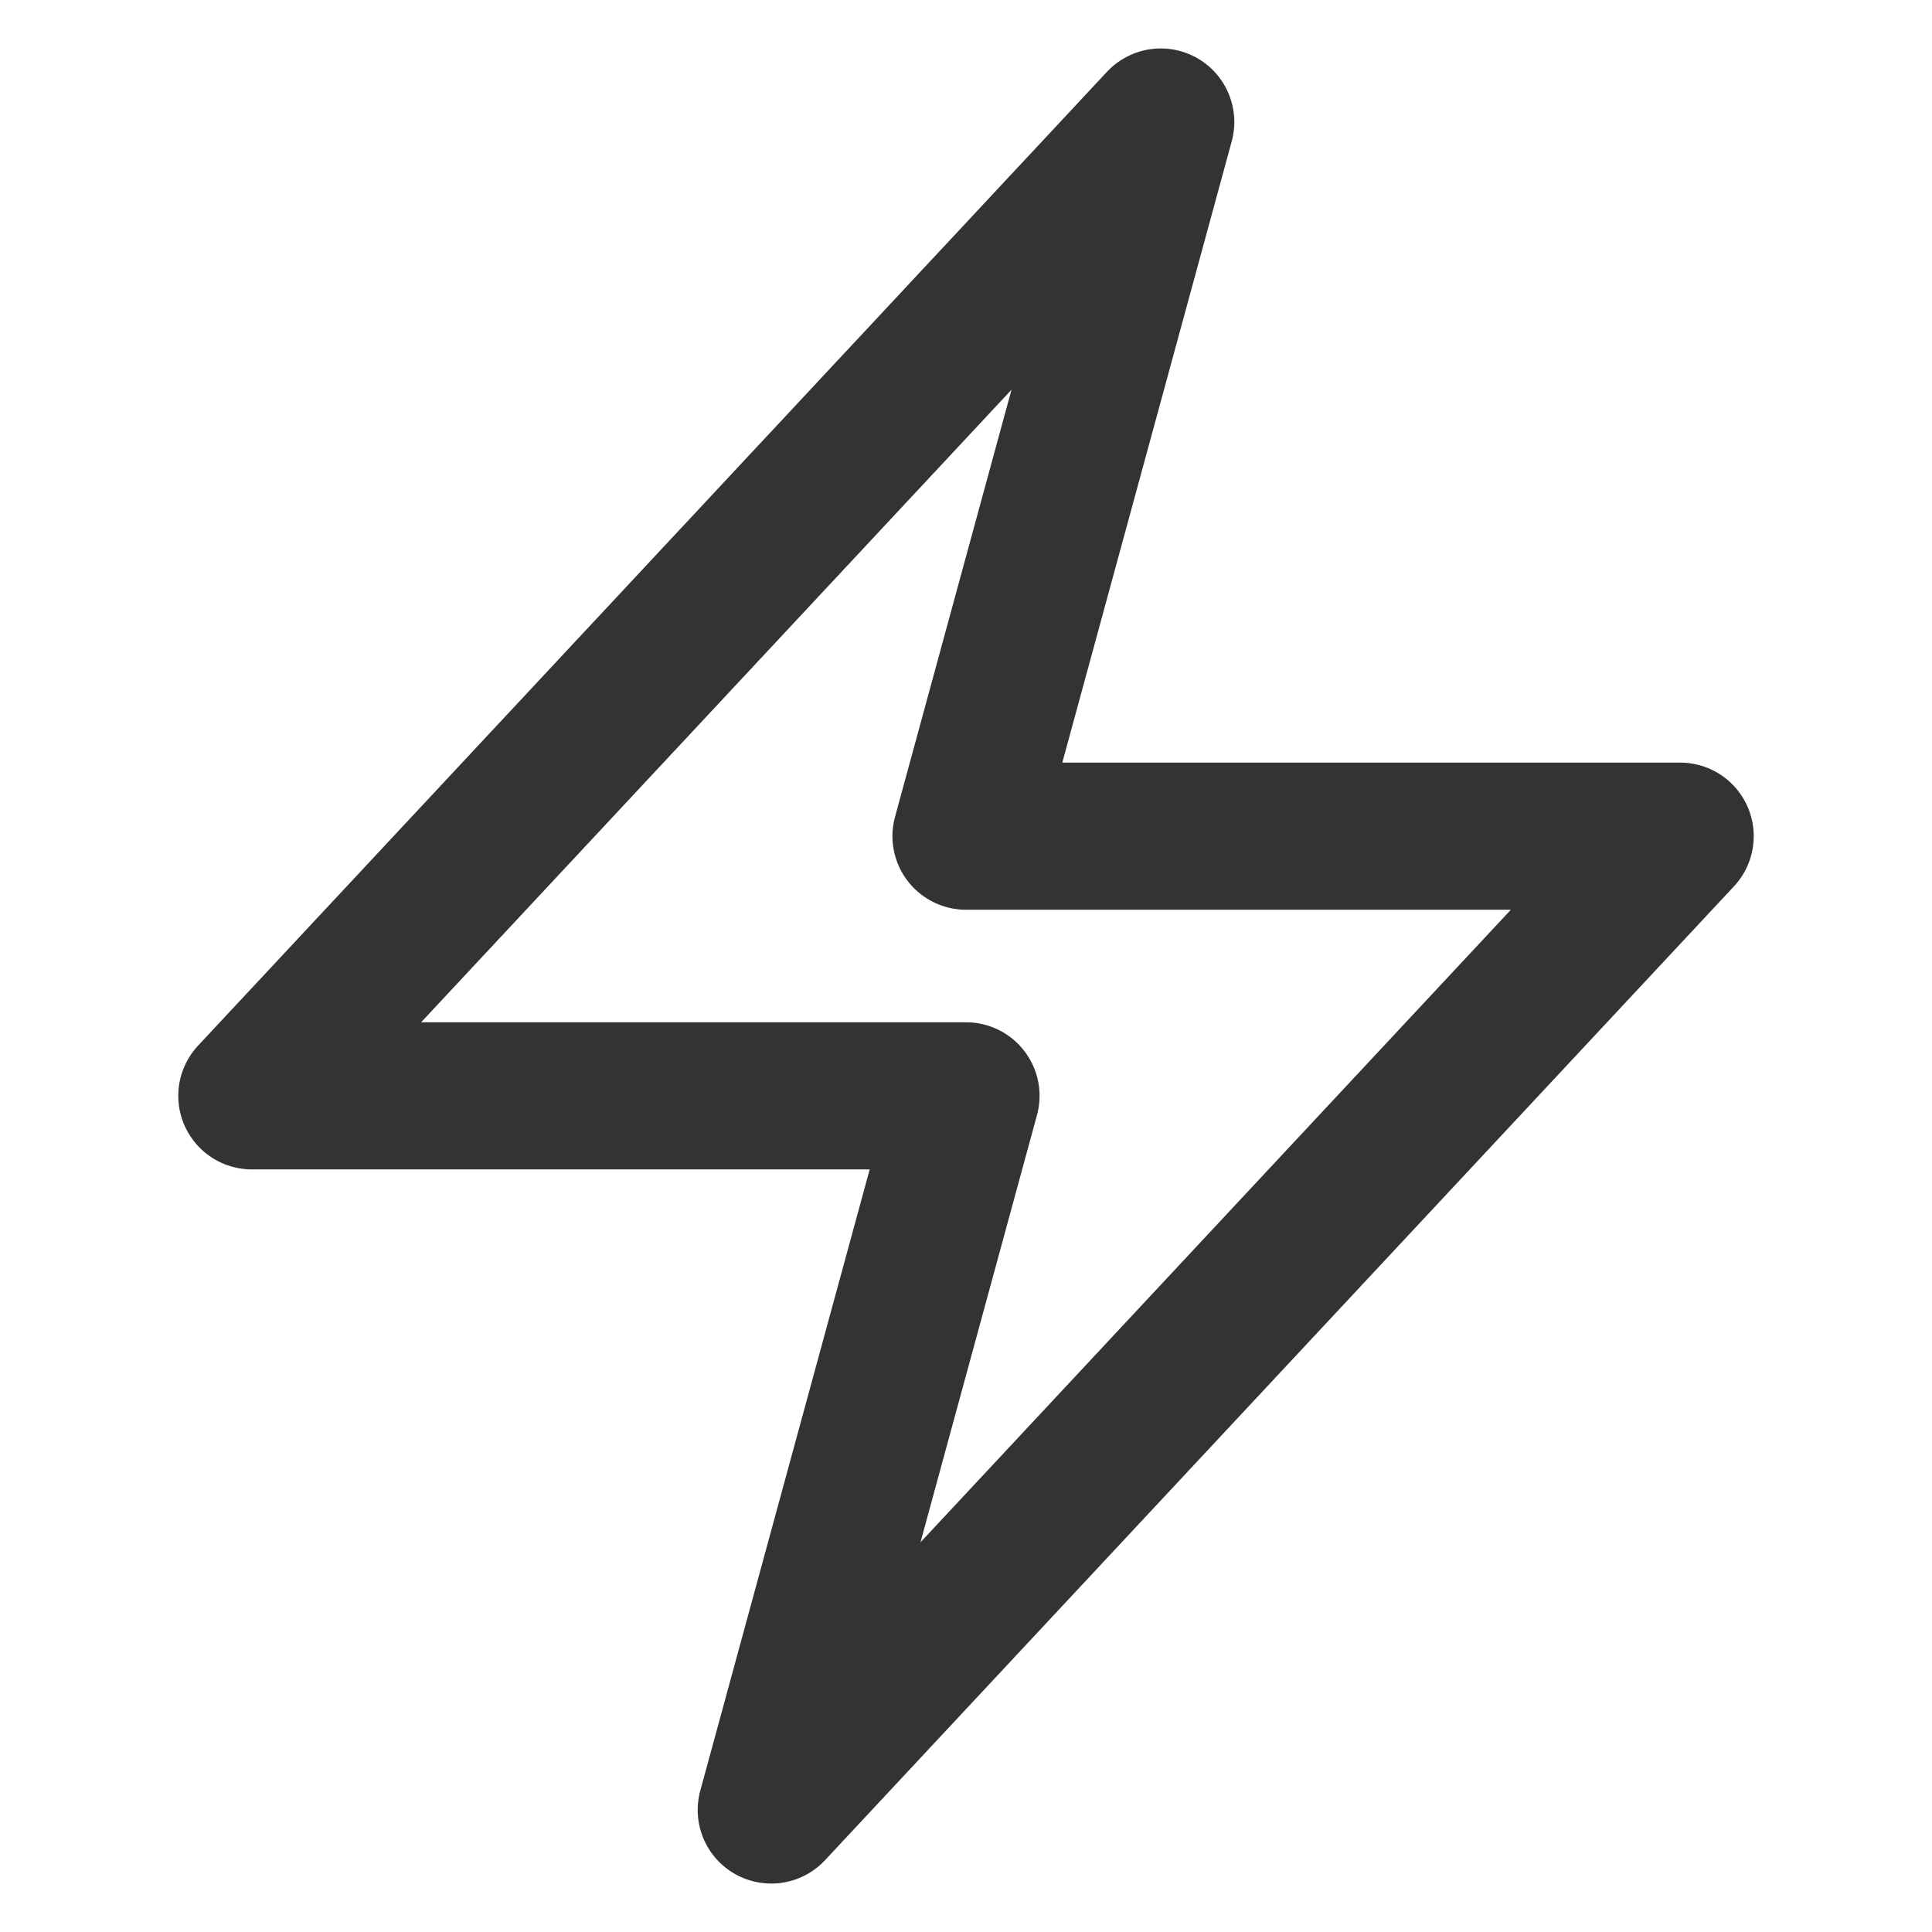 <?xml version="1.0" encoding="UTF-8"?><svg id="Lager_1" xmlns="http://www.w3.org/2000/svg" viewBox="0 0 200 200"><defs><style>.cls-1{fill:none;stroke:#333;stroke-linecap:round;stroke-linejoin:round;stroke-width:15.23px;}</style></defs><path class="cls-1" d="m26.07,113.44L120.16,12.63l-20.16,73.93h73.93l-94.09,100.81,20.16-73.93H26.07Z"/></svg>